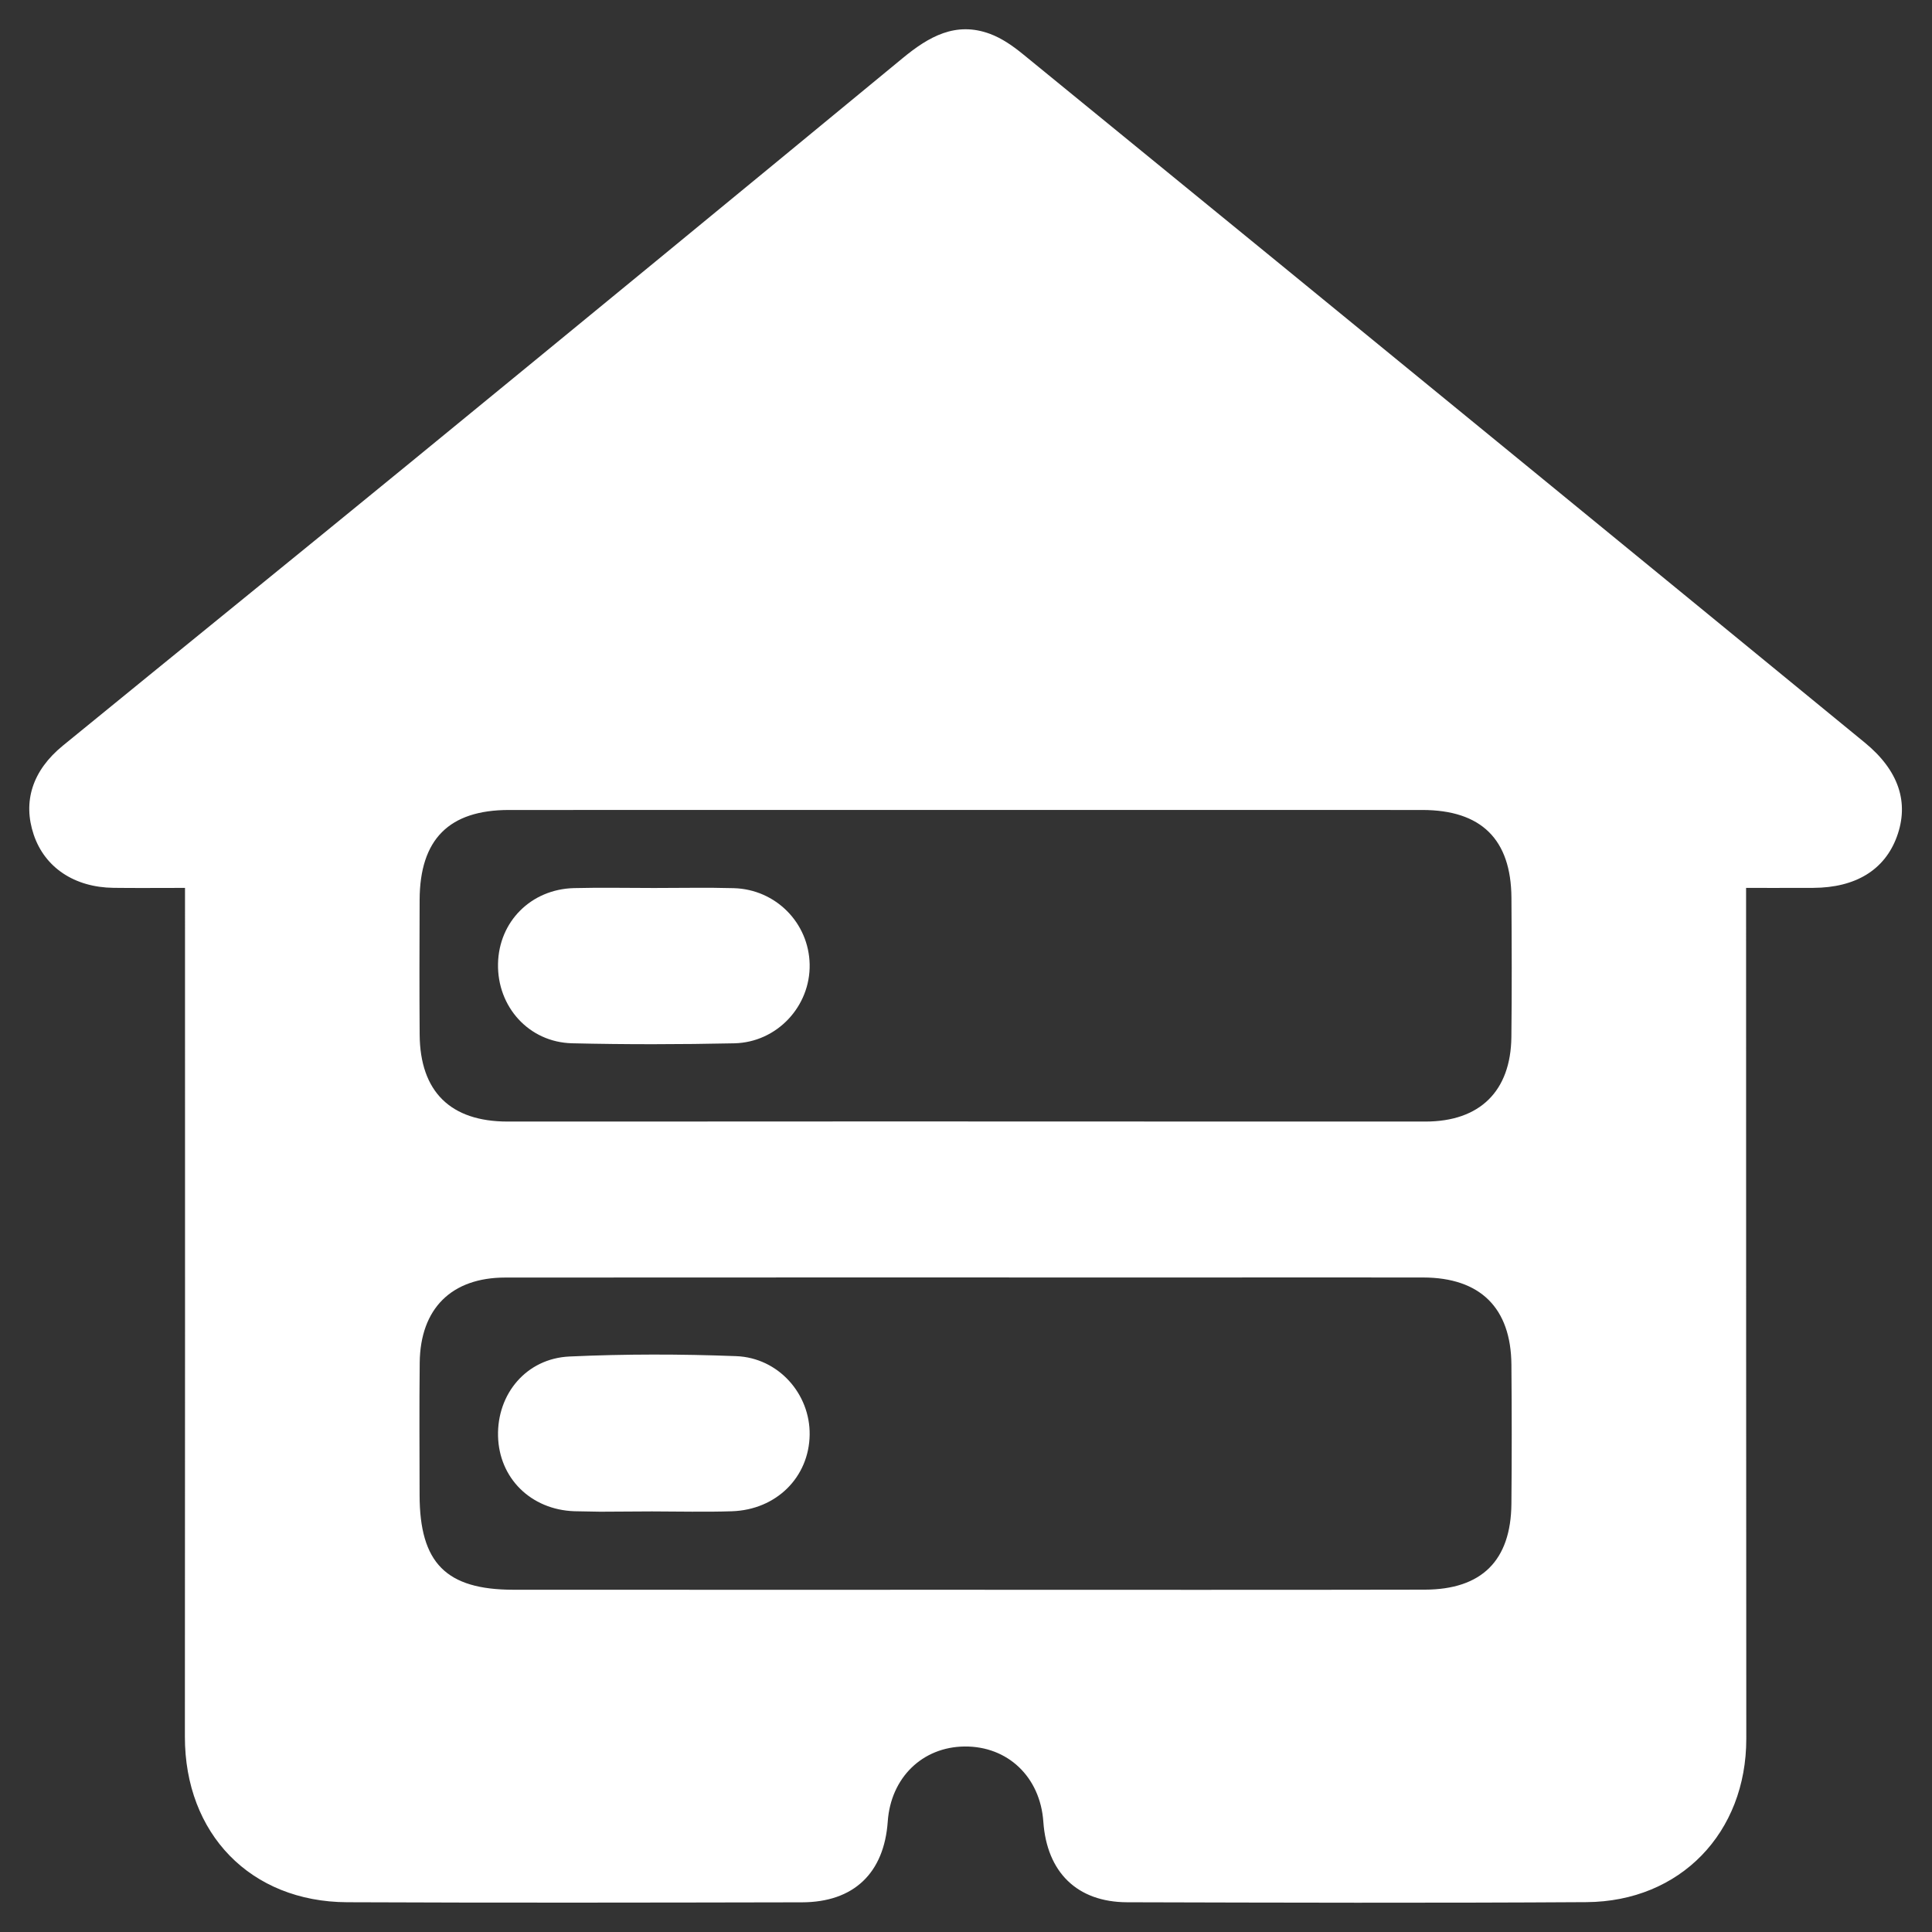 <?xml version="1.0" encoding="UTF-8"?>
<svg width="66px" height="66px" viewBox="0 0 66 66" version="1.1" xmlns="http://www.w3.org/2000/svg" xmlns:xlink="http://www.w3.org/1999/xlink">
    <rect x="0" y="0" width="66" height="66" fill="#333333" stroke="none"/>
    <title>ico1</title>
    <g id="页面-1" stroke="none" stroke-width="1" fill="none" fill-rule="evenodd">
        <g id="1-首页-V1" transform="translate(-324, -789)">
            <g id="btns" transform="translate(160, 760)">
                <g id="ico1" transform="translate(165, 30)">
                    <rect id="bg" stroke="#979797" fill="#D8D8D8" opacity="0" x="0" y="0" width="64" height="64"></rect>
                    <path d="M32.823,0.158 C33.226,0.308 33.603,0.571 33.941,0.847 C39.729,5.566 45.509,10.295 51.29,15.023 C55.095,18.136 58.9,21.25 62.703,24.368 C63.863,25.318 64.229,26.415 63.798,27.586 C63.381,28.718 62.393,29.324 60.943,29.331 C60.508,29.334 60.072,29.333 59.612,29.333 L58.649,29.332 L58.649,30.203 C58.651,39.601 58.649,48.998 58.656,58.395 C58.659,61.602 56.408,63.959 53.196,63.98 C47.965,64.013 42.734,63.998 37.503,63.984 C35.794,63.979 34.762,62.957 34.642,61.233 C34.536,59.705 33.427,58.648 31.949,58.663 C30.508,58.679 29.432,59.729 29.327,61.224 C29.203,62.987 28.167,63.983 26.396,63.986 C21.217,63.996 16.037,64.006 10.858,63.983 C7.553,63.969 5.313,61.639 5.316,58.326 L5.321,44.23 L5.32,29.332 C4.432,29.332 3.655,29.34 2.879,29.33 C1.541,29.314 0.53,28.635 0.152,27.515 C-0.228,26.385 0.104,25.324 1.149,24.471 C5.099,21.246 9.063,18.038 13.009,14.808 C18.626,10.21 24.237,5.603 29.838,0.985 C30.727,0.252 31.648,-0.279 32.823,0.158 Z M43.64,42.639 L39.662,42.641 C31.861,42.641 24.061,42.636 16.26,42.643 C14.421,42.644 13.358,43.705 13.338,45.549 C13.321,47.057 13.332,48.566 13.334,50.075 C13.338,52.396 14.239,53.307 16.541,53.308 C21.69,53.311 26.84,53.309 31.989,53.309 C37.217,53.309 42.445,53.316 47.672,53.305 C49.62,53.301 50.613,52.31 50.632,50.376 C50.647,48.789 50.646,47.202 50.632,45.616 C50.616,43.678 49.566,42.645 47.618,42.641 L43.64,42.639 Z M18.455,45.34 C20.349,45.253 22.253,45.255 24.148,45.328 C25.599,45.383 26.68,46.627 26.659,48.015 C26.638,49.463 25.522,50.577 24.002,50.627 C23.093,50.657 22.182,50.633 21.272,50.632 L19.503,50.642 L18.619,50.626 C17.129,50.572 16.049,49.491 16.014,48.062 C15.978,46.619 16.979,45.408 18.455,45.34 Z M39.826,26.669 L32.066,26.669 C26.84,26.669 21.614,26.668 16.388,26.67 C14.337,26.671 13.343,27.672 13.335,29.741 C13.329,31.276 13.325,32.811 13.336,34.345 C13.351,36.292 14.388,37.314 16.341,37.314 C20.683,37.316 25.025,37.31 29.368,37.31 C35.478,37.31 41.588,37.316 47.698,37.314 C49.551,37.313 50.609,36.278 50.631,34.43 C50.65,32.843 50.643,31.256 50.633,29.67 C50.62,27.671 49.602,26.671 47.586,26.67 L39.826,26.669 Z M23.158,29.328 L24.068,29.341 C25.504,29.382 26.63,30.529 26.659,31.942 C26.688,33.372 25.547,34.61 24.082,34.641 C22.237,34.68 20.388,34.684 18.543,34.64 C17.065,34.604 15.981,33.39 16.013,31.918 C16.044,30.483 17.14,29.378 18.606,29.339 C19.515,29.316 20.426,29.335 21.337,29.335 C22.247,29.336 23.158,29.315 24.068,29.341 Z" id="形状结合" fill="#FFFFFF"></path>
                </g>
            </g>
        </g>
    </g>
</svg>